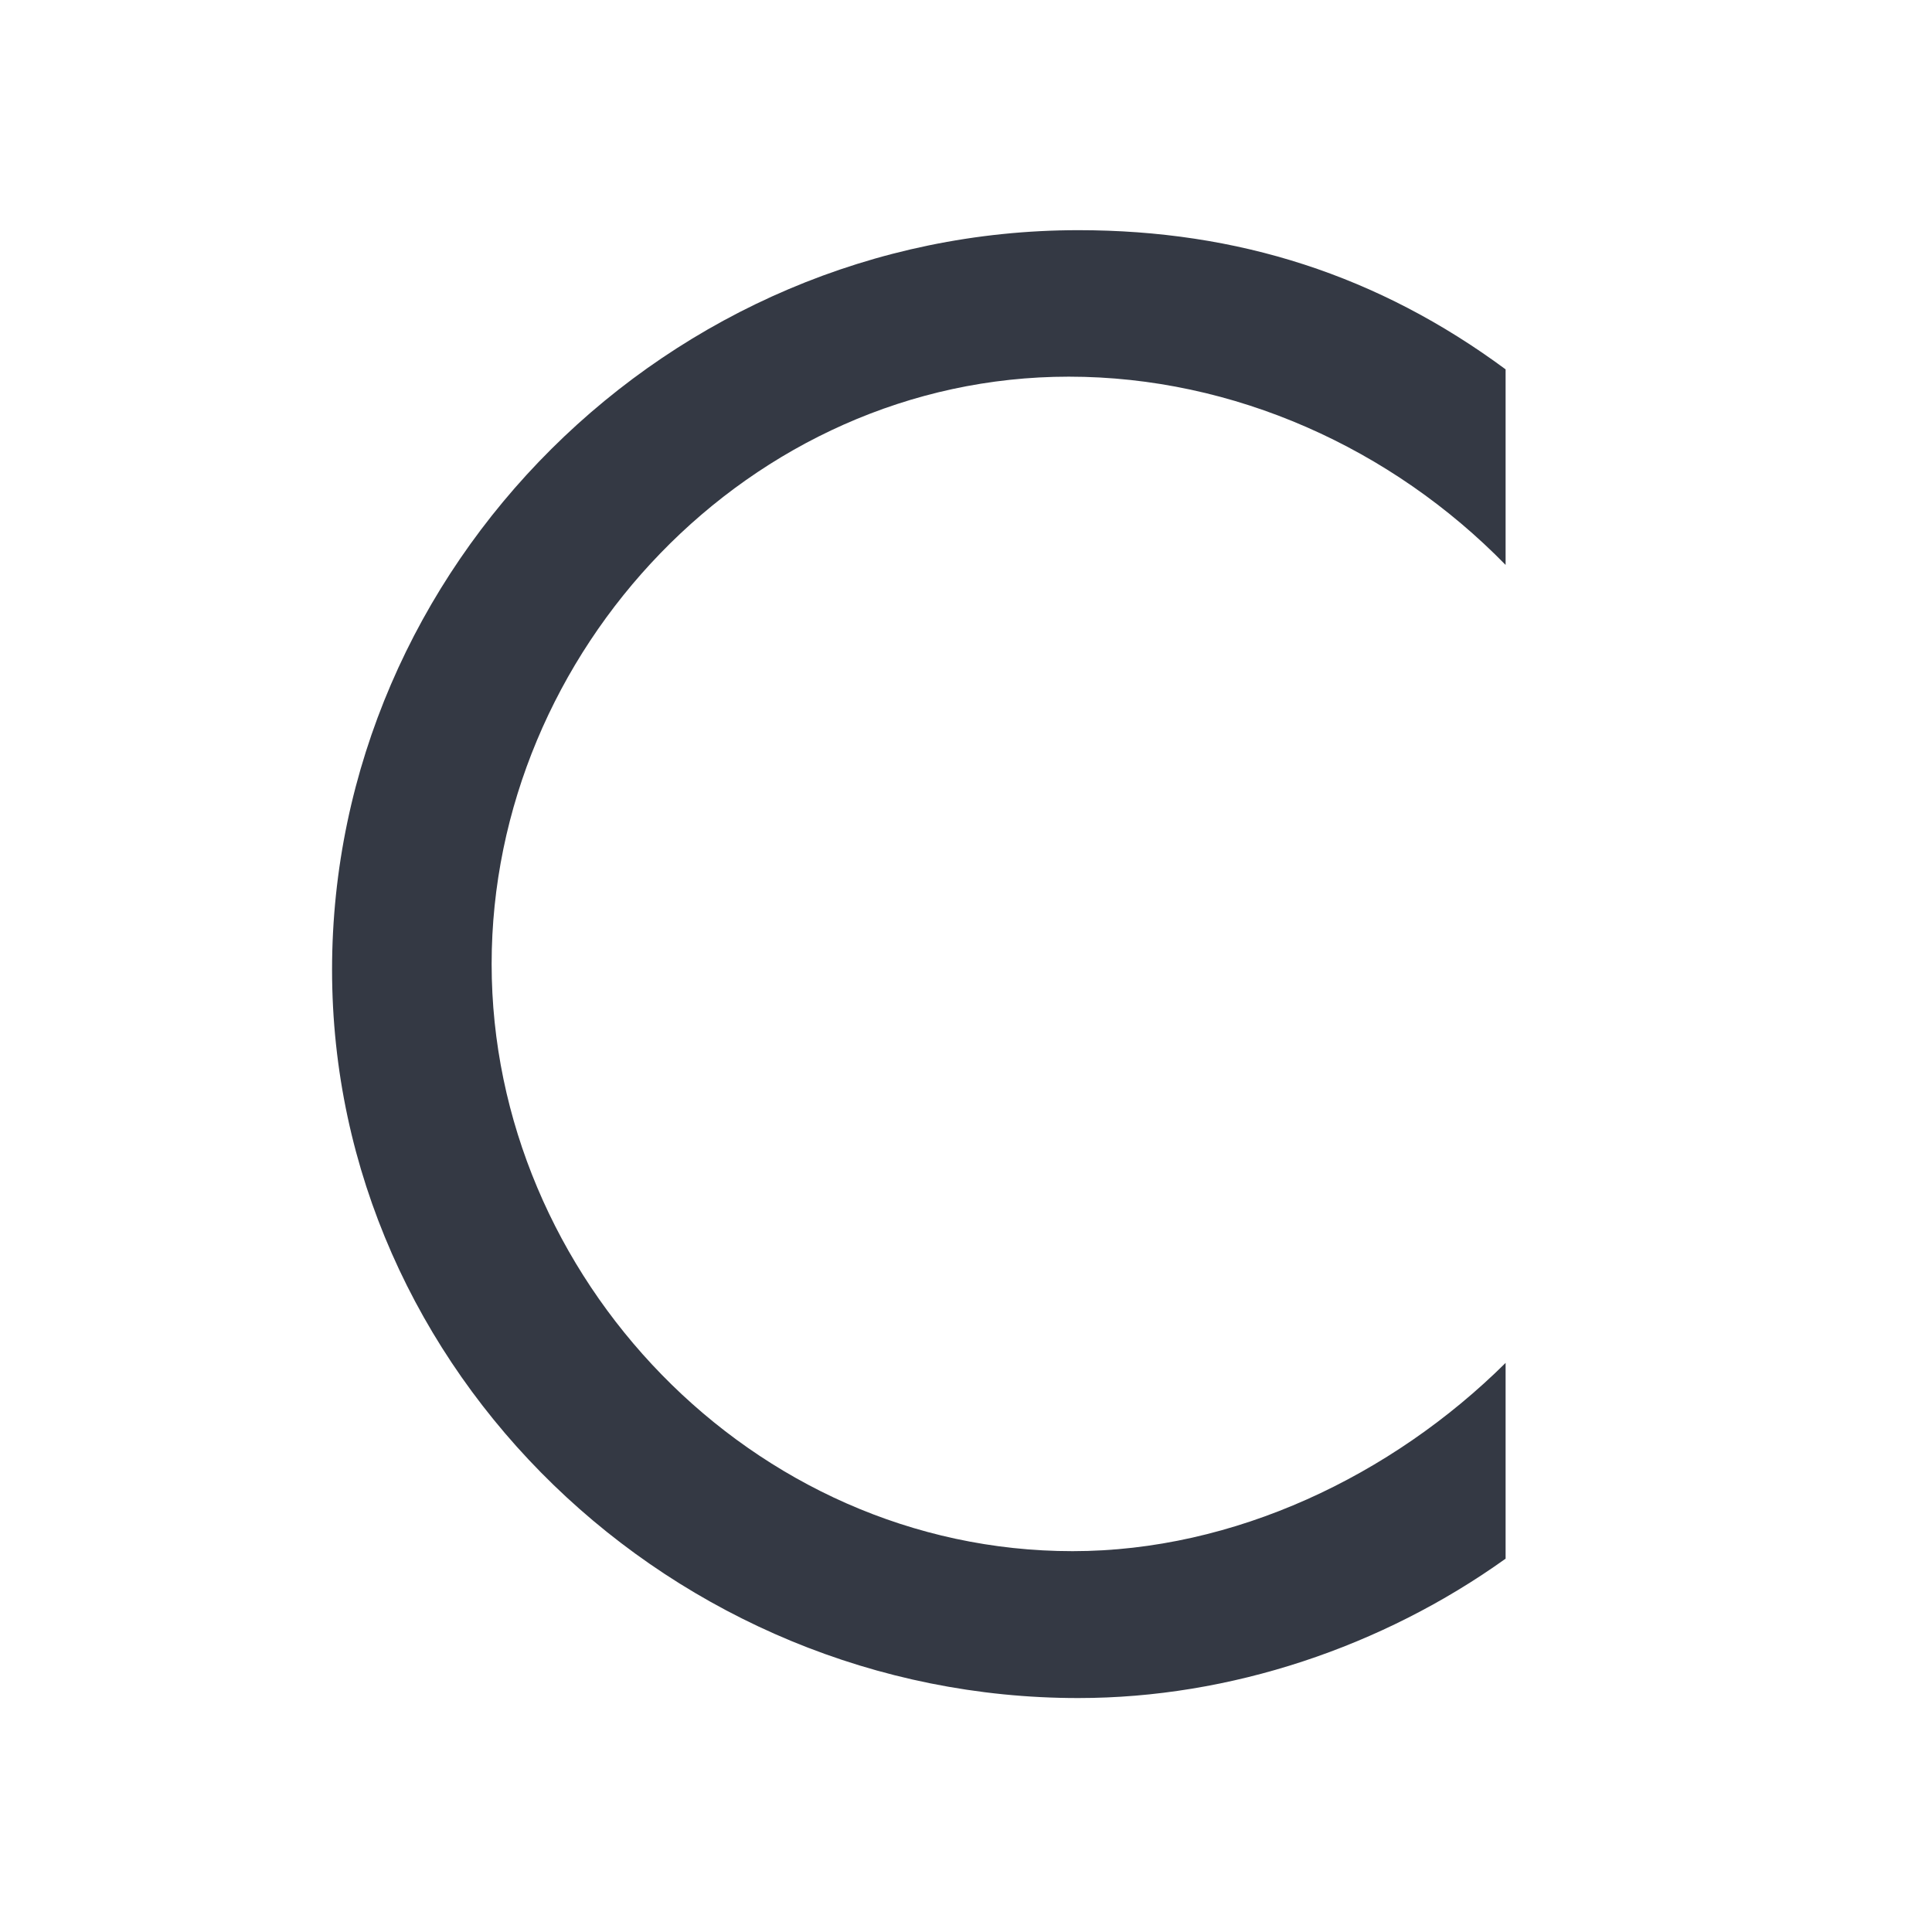 <svg width="512" height="512" viewBox="0 0 512 512" fill="none" xmlns="http://www.w3.org/2000/svg">
<rect width="512" height="512" fill="white"/>
<path d="M399 149.712C368.832 118.812 327.019 99.821 283.248 99.821C198.671 99.821 130.289 172.637 130.289 255.474C130.289 338.31 199.253 411.074 284.254 411.074C327.019 411.074 368.779 391.138 399 361.183V413.067C366.291 436.465 326.013 450 285.789 450C178.611 450.052 88 363.701 88 256.995C88 150.289 177.076 61 285.789 61C328.078 61 365.285 72.961 399 97.88V149.764V149.712Z" fill="#343944"/>
</svg>
